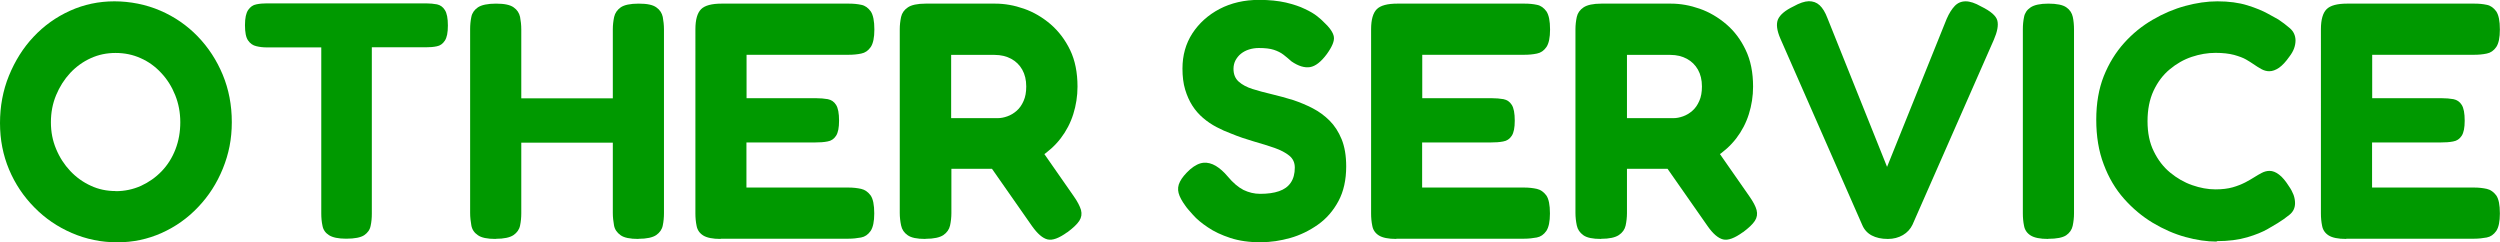 <?xml version="1.0" encoding="UTF-8"?><svg id="_レイヤー_2" xmlns="http://www.w3.org/2000/svg" viewBox="0 0 206.75 20.04"><defs><style>.cls-1{fill:#090;}</style></defs><g id="_デザイン"><path class="cls-1" d="M9.71,20.04c-1.34,0-2.59-.26-3.77-.77-1.18-.51-2.21-1.21-3.1-2.12-.89-.9-1.59-1.94-2.09-3.13-.5-1.19-.75-2.47-.75-3.84s.24-2.7.74-3.92,1.17-2.3,2.03-3.21c.86-.92,1.87-1.64,3.02-2.16C6.94.37,8.16.11,9.46.11s2.62.26,3.8.77c1.18.51,2.21,1.22,3.09,2.13.88.91,1.57,1.97,2.07,3.17.5,1.21.75,2.51.75,3.92s-.25,2.63-.74,3.84c-.49,1.21-1.17,2.27-2.05,3.19-.87.92-1.88,1.63-3.02,2.14-1.14.51-2.36.77-3.66.77ZM9.57,15.81c.74,0,1.44-.15,2.09-.44.65-.3,1.22-.7,1.71-1.21.49-.51.87-1.11,1.14-1.81.27-.7.4-1.44.4-2.24s-.14-1.54-.42-2.24c-.28-.7-.66-1.31-1.16-1.84-.49-.53-1.06-.94-1.7-1.22-.64-.29-1.33-.43-2.07-.43s-1.41.14-2.05.43c-.64.29-1.21.7-1.7,1.22-.49.53-.88,1.14-1.17,1.84-.29.7-.43,1.44-.43,2.24s.14,1.52.43,2.21c.29.7.68,1.3,1.17,1.82.49.52,1.06.93,1.7,1.22.64.3,1.32.44,2.05.44Z"/><path class="cls-1" d="M35.26.28c.31,0,.61.03.88.08.27.06.49.21.65.47.17.26.25.69.25,1.28s-.08.99-.25,1.25c-.17.26-.39.42-.67.47-.28.06-.58.08-.89.08h-4.48v13.77c0,.35-.03.69-.1,1-.06.32-.24.57-.53.77-.29.19-.78.29-1.49.29-.65,0-1.12-.1-1.42-.29-.3-.19-.48-.45-.54-.78-.07-.32-.1-.66-.1-1.02V3.92h-4.51c-.3,0-.58-.03-.86-.1-.28-.06-.51-.22-.68-.47-.18-.25-.26-.67-.26-1.27s.09-.99.26-1.25c.18-.26.4-.42.68-.47.28-.06.57-.08.86-.08h13.19Z"/><path class="cls-1" d="M40.99,19.76c-.69,0-1.18-.1-1.47-.31-.3-.2-.48-.47-.54-.81-.06-.33-.1-.68-.1-1.03V2.42c0-.35.03-.69.1-1.02.06-.32.25-.59.54-.79.3-.2.8-.31,1.5-.31s1.17.1,1.46.31c.29.2.46.47.53.79.06.32.1.67.1,1.04v15.19c0,.35-.03.69-.1,1.02-.06.32-.25.59-.54.79s-.79.31-1.47.31ZM42.44,11.8v-3.67h8.68v3.67h-8.68ZM52.79,19.76c-.69,0-1.18-.1-1.47-.31s-.48-.47-.54-.81c-.06-.33-.1-.68-.1-1.03V2.42c0-.35.04-.69.11-1.02.07-.32.26-.59.54-.79.29-.2.78-.31,1.49-.31s1.17.1,1.46.31c.29.2.46.47.53.79.06.32.1.67.1,1.04v15.19c0,.35-.03.69-.1,1.02-.06.32-.25.59-.54.79s-.79.31-1.47.31Z"/><path class="cls-1" d="M59.6,19.76c-.67,0-1.15-.1-1.45-.29-.3-.19-.48-.46-.54-.79-.07-.33-.1-.68-.1-1.03V2.42c0-.8.16-1.35.47-1.66.31-.31.88-.46,1.7-.46h10.52c.37,0,.71.03,1.03.1.31.06.57.25.78.54.2.3.3.8.3,1.5,0,.67-.1,1.15-.3,1.45-.21.3-.47.48-.79.54-.33.07-.67.1-1.05.1h-8.43v3.59h5.73c.37,0,.7.03.99.08.29.06.52.21.68.47.17.26.25.7.25,1.31,0,.58-.08.99-.25,1.25-.17.26-.4.42-.71.47-.31.06-.64.08-1.02.08h-5.68v3.73h8.46c.37,0,.71.04,1.03.11.31.07.57.26.78.54.2.29.3.78.3,1.49,0,.67-.1,1.15-.3,1.45-.21.3-.47.48-.79.54-.33.06-.67.1-1.05.1h-10.57Z"/><path class="cls-1" d="M76.52,19.76c-.69,0-1.17-.1-1.46-.31-.29-.2-.47-.47-.54-.81-.07-.33-.11-.68-.11-1.03V2.42c0-.35.04-.69.11-1.02.07-.32.26-.59.56-.79.29-.2.79-.31,1.47-.31h5.76c.78,0,1.57.14,2.37.42.8.28,1.53.71,2.2,1.28.67.58,1.21,1.29,1.62,2.14.41.85.61,1.86.61,3.03,0,.78-.12,1.54-.35,2.27-.23.73-.58,1.4-1.04,2-.46.6-1.04,1.12-1.72,1.56-.69.44-1.48.76-2.37.96h-4.95v3.67c0,.35-.04.69-.11,1.02-.07.32-.26.59-.55.79-.3.2-.79.31-1.48.31ZM78.66,9.77h3.87c.24,0,.5-.05.78-.15.28-.1.53-.25.77-.46.23-.2.42-.47.57-.81.15-.33.22-.73.22-1.2,0-.54-.11-1-.33-1.39-.22-.39-.53-.69-.92-.9-.39-.21-.85-.32-1.37-.32h-3.59v5.23ZM88.27,19.2c-.69.5-1.23.7-1.64.6-.41-.1-.83-.47-1.28-1.1l-4.9-7.01,4.76-.61,3.59,5.15c.31.44.51.83.6,1.14.08.32.04.61-.14.89-.18.28-.51.59-.99.95Z"/><path class="cls-1" d="M104.32,20.04c-.98,0-1.84-.12-2.57-.36-.73-.24-1.35-.53-1.86-.88-.51-.34-.92-.68-1.22-1.02s-.52-.58-.63-.75c-.3-.41-.49-.76-.57-1.07-.08-.31-.05-.62.11-.93.16-.32.44-.66.85-1.03.39-.33.76-.51,1.1-.54.34-.03.68.06,1.02.26.33.2.66.49.97.86.45.54.89.91,1.32,1.13.44.21.89.32,1.38.32.61,0,1.13-.07,1.56-.22.43-.15.75-.38.97-.71.22-.32.33-.74.33-1.24,0-.41-.15-.74-.46-.99-.31-.25-.71-.46-1.22-.64-.51-.18-1.08-.35-1.7-.53-.62-.18-1.25-.39-1.88-.65-.41-.15-.81-.33-1.21-.54-.4-.21-.77-.46-1.11-.75-.34-.29-.64-.63-.89-1.02-.25-.39-.45-.84-.6-1.34-.15-.5-.22-1.08-.22-1.73,0-1.09.27-2.06.82-2.91.55-.84,1.3-1.52,2.25-2.02.96-.5,2.05-.75,3.27-.75.85,0,1.59.08,2.21.22.62.15,1.15.32,1.57.53.43.2.77.4,1.02.6s.42.35.52.46c.52.48.81.9.86,1.24.06.34-.14.82-.58,1.43-.48.65-.95,1.01-1.39,1.08-.45.07-.96-.08-1.53-.47-.22-.2-.45-.39-.67-.56-.22-.17-.49-.3-.79-.4-.3-.1-.72-.15-1.24-.15-.28,0-.55.04-.81.12-.26.08-.48.2-.67.35-.19.15-.33.33-.45.54-.11.21-.17.45-.17.71,0,.45.14.8.43,1.06.29.26.67.46,1.14.61.47.15,1,.29,1.59.43.58.14,1.18.3,1.79.49.56.19,1.09.41,1.61.68.52.27.98.61,1.39,1.02.41.41.74.92.99,1.53.25.61.38,1.36.38,2.25,0,1.11-.21,2.07-.64,2.87-.43.8-.99,1.45-1.7,1.95-.71.5-1.47.87-2.28,1.1-.82.23-1.62.35-2.39.35Z"/><path class="cls-1" d="M115.48,19.76c-.67,0-1.15-.1-1.45-.29-.3-.19-.48-.46-.54-.79-.07-.33-.1-.68-.1-1.03V2.42c0-.8.16-1.35.47-1.66.31-.31.88-.46,1.7-.46h10.52c.37,0,.71.03,1.03.1.31.06.57.25.78.54.2.3.3.8.3,1.5,0,.67-.1,1.15-.3,1.45-.21.3-.47.48-.79.54-.33.07-.67.1-1.05.1h-8.43v3.59h5.73c.37,0,.7.03.99.08.29.06.52.21.68.47.17.26.25.7.25,1.31,0,.58-.08.99-.25,1.25-.17.26-.4.42-.71.47-.31.06-.64.08-1.02.08h-5.68v3.73h8.46c.37,0,.71.04,1.03.11.31.07.57.26.78.54.2.29.3.78.3,1.49,0,.67-.1,1.15-.3,1.45-.21.3-.47.48-.79.54-.33.06-.67.1-1.05.1h-10.57Z"/><path class="cls-1" d="M132.4,19.76c-.69,0-1.17-.1-1.46-.31s-.47-.47-.54-.81c-.07-.33-.11-.68-.11-1.03V2.42c0-.35.04-.69.11-1.02.07-.32.26-.59.56-.79.3-.2.79-.31,1.47-.31h5.76c.78,0,1.57.14,2.37.42.8.28,1.53.71,2.2,1.28s1.21,1.29,1.61,2.14c.41.85.61,1.86.61,3.03,0,.78-.12,1.54-.35,2.27-.23.73-.58,1.4-1.04,2-.46.6-1.04,1.12-1.72,1.56-.69.44-1.47.76-2.37.96h-4.95v3.67c0,.35-.04.69-.11,1.02-.07.32-.26.59-.56.79-.3.2-.79.31-1.47.31ZM134.54,9.77h3.87c.24,0,.5-.05.78-.15.28-.1.53-.25.77-.46s.42-.47.57-.81c.15-.33.22-.73.22-1.2,0-.54-.11-1-.33-1.39-.22-.39-.53-.69-.92-.9-.39-.21-.84-.32-1.36-.32h-3.59v5.23ZM144.14,19.2c-.69.5-1.23.7-1.64.6-.41-.1-.84-.47-1.28-1.1l-4.9-7.01,4.76-.61,3.59,5.15c.31.44.52.83.6,1.14.08.32.04.61-.14.89-.18.28-.51.59-.99.95Z"/><path class="cls-1" d="M156.11,19.76c-.52,0-.96-.1-1.32-.29-.36-.19-.63-.49-.79-.88l-6.76-15.39c-.3-.69-.36-1.22-.2-1.6.17-.38.59-.74,1.28-1.07.5-.28.92-.42,1.27-.43.34,0,.64.1.89.33.25.23.47.59.65,1.07l4.93,12.3,4.93-12.24c.2-.46.43-.82.67-1.07.24-.25.54-.38.9-.38s.78.14,1.27.42c.8.39,1.25.78,1.35,1.17.1.39,0,.92-.29,1.59l-6.73,15.3c-.17.35-.43.64-.79.85-.36.21-.78.32-1.24.32Z"/><path class="cls-1" d="M169.38,19.76c-.67,0-1.15-.1-1.45-.29-.3-.19-.48-.46-.54-.79-.07-.33-.1-.68-.1-1.03V2.42c0-.35.03-.69.1-1.02.06-.32.24-.59.54-.79.3-.2.79-.31,1.47-.31s1.2.1,1.49.31c.29.2.46.47.53.79.07.32.1.67.1,1.04v15.22c0,.35-.04.69-.11,1.02-.07.32-.25.58-.54.78-.29.19-.78.29-1.49.29Z"/><path class="cls-1" d="M183.32,19.98c-.82,0-1.68-.13-2.59-.38-.91-.25-1.8-.64-2.69-1.17-.88-.53-1.67-1.19-2.38-1.99-.71-.8-1.27-1.74-1.68-2.84-.42-1.09-.62-2.33-.62-3.7s.21-2.56.62-3.6c.42-1.05.98-1.96,1.68-2.74.7-.78,1.49-1.42,2.37-1.93.87-.51,1.77-.89,2.69-1.14.92-.25,1.8-.38,2.66-.38.95,0,1.77.11,2.48.33.71.22,1.28.46,1.71.7.44.24.72.4.85.47.33.22.65.46.95.72.3.26.46.59.47,1,0,.22-.04.45-.12.67-.08.22-.21.45-.38.67-.3.43-.59.74-.86.93-.28.19-.55.29-.81.29-.22,0-.44-.06-.64-.17-.2-.11-.45-.26-.72-.45-.13-.09-.32-.21-.56-.35-.24-.14-.57-.26-.99-.38-.42-.11-.93-.17-1.54-.17-.65,0-1.3.11-1.96.33-.66.22-1.27.57-1.82,1.03-.56.46-1,1.05-1.34,1.77-.33.71-.5,1.55-.5,2.52s.17,1.8.52,2.5c.34.7.79,1.29,1.35,1.75.56.46,1.16.81,1.82,1.04.66.23,1.3.35,1.93.35.56,0,1.03-.06,1.42-.17.39-.11.73-.25,1.03-.4.3-.16.55-.3.75-.43.2-.13.41-.25.62-.36.21-.11.43-.17.65-.17.26,0,.52.1.79.31.27.2.54.53.82.97.17.24.29.48.38.71.08.23.12.46.12.68,0,.39-.15.71-.46.96s-.63.48-.96.68c-.13.07-.41.24-.83.49-.43.25-.99.48-1.7.69-.71.21-1.55.32-2.53.32Z"/><path class="cls-1" d="M194.03,19.76c-.67,0-1.15-.1-1.45-.29-.3-.19-.48-.46-.54-.79-.07-.33-.1-.68-.1-1.03V2.42c0-.8.16-1.35.47-1.66.31-.31.88-.46,1.7-.46h10.52c.37,0,.71.03,1.03.1.31.06.57.25.78.54.2.3.3.8.3,1.5,0,.67-.1,1.15-.3,1.45-.21.3-.47.48-.79.54-.33.07-.67.1-1.04.1h-8.43v3.59h5.73c.37,0,.7.03.99.08.29.06.52.21.68.47.17.26.25.7.25,1.31,0,.58-.08.99-.25,1.25-.17.26-.4.42-.71.47-.31.06-.64.08-1.02.08h-5.68v3.73h8.46c.37,0,.71.04,1.03.11.31.07.57.26.78.54.2.29.3.78.3,1.49,0,.67-.1,1.15-.3,1.45-.21.3-.47.48-.79.54-.33.06-.67.1-1.04.1h-10.57Z"/></g></svg>